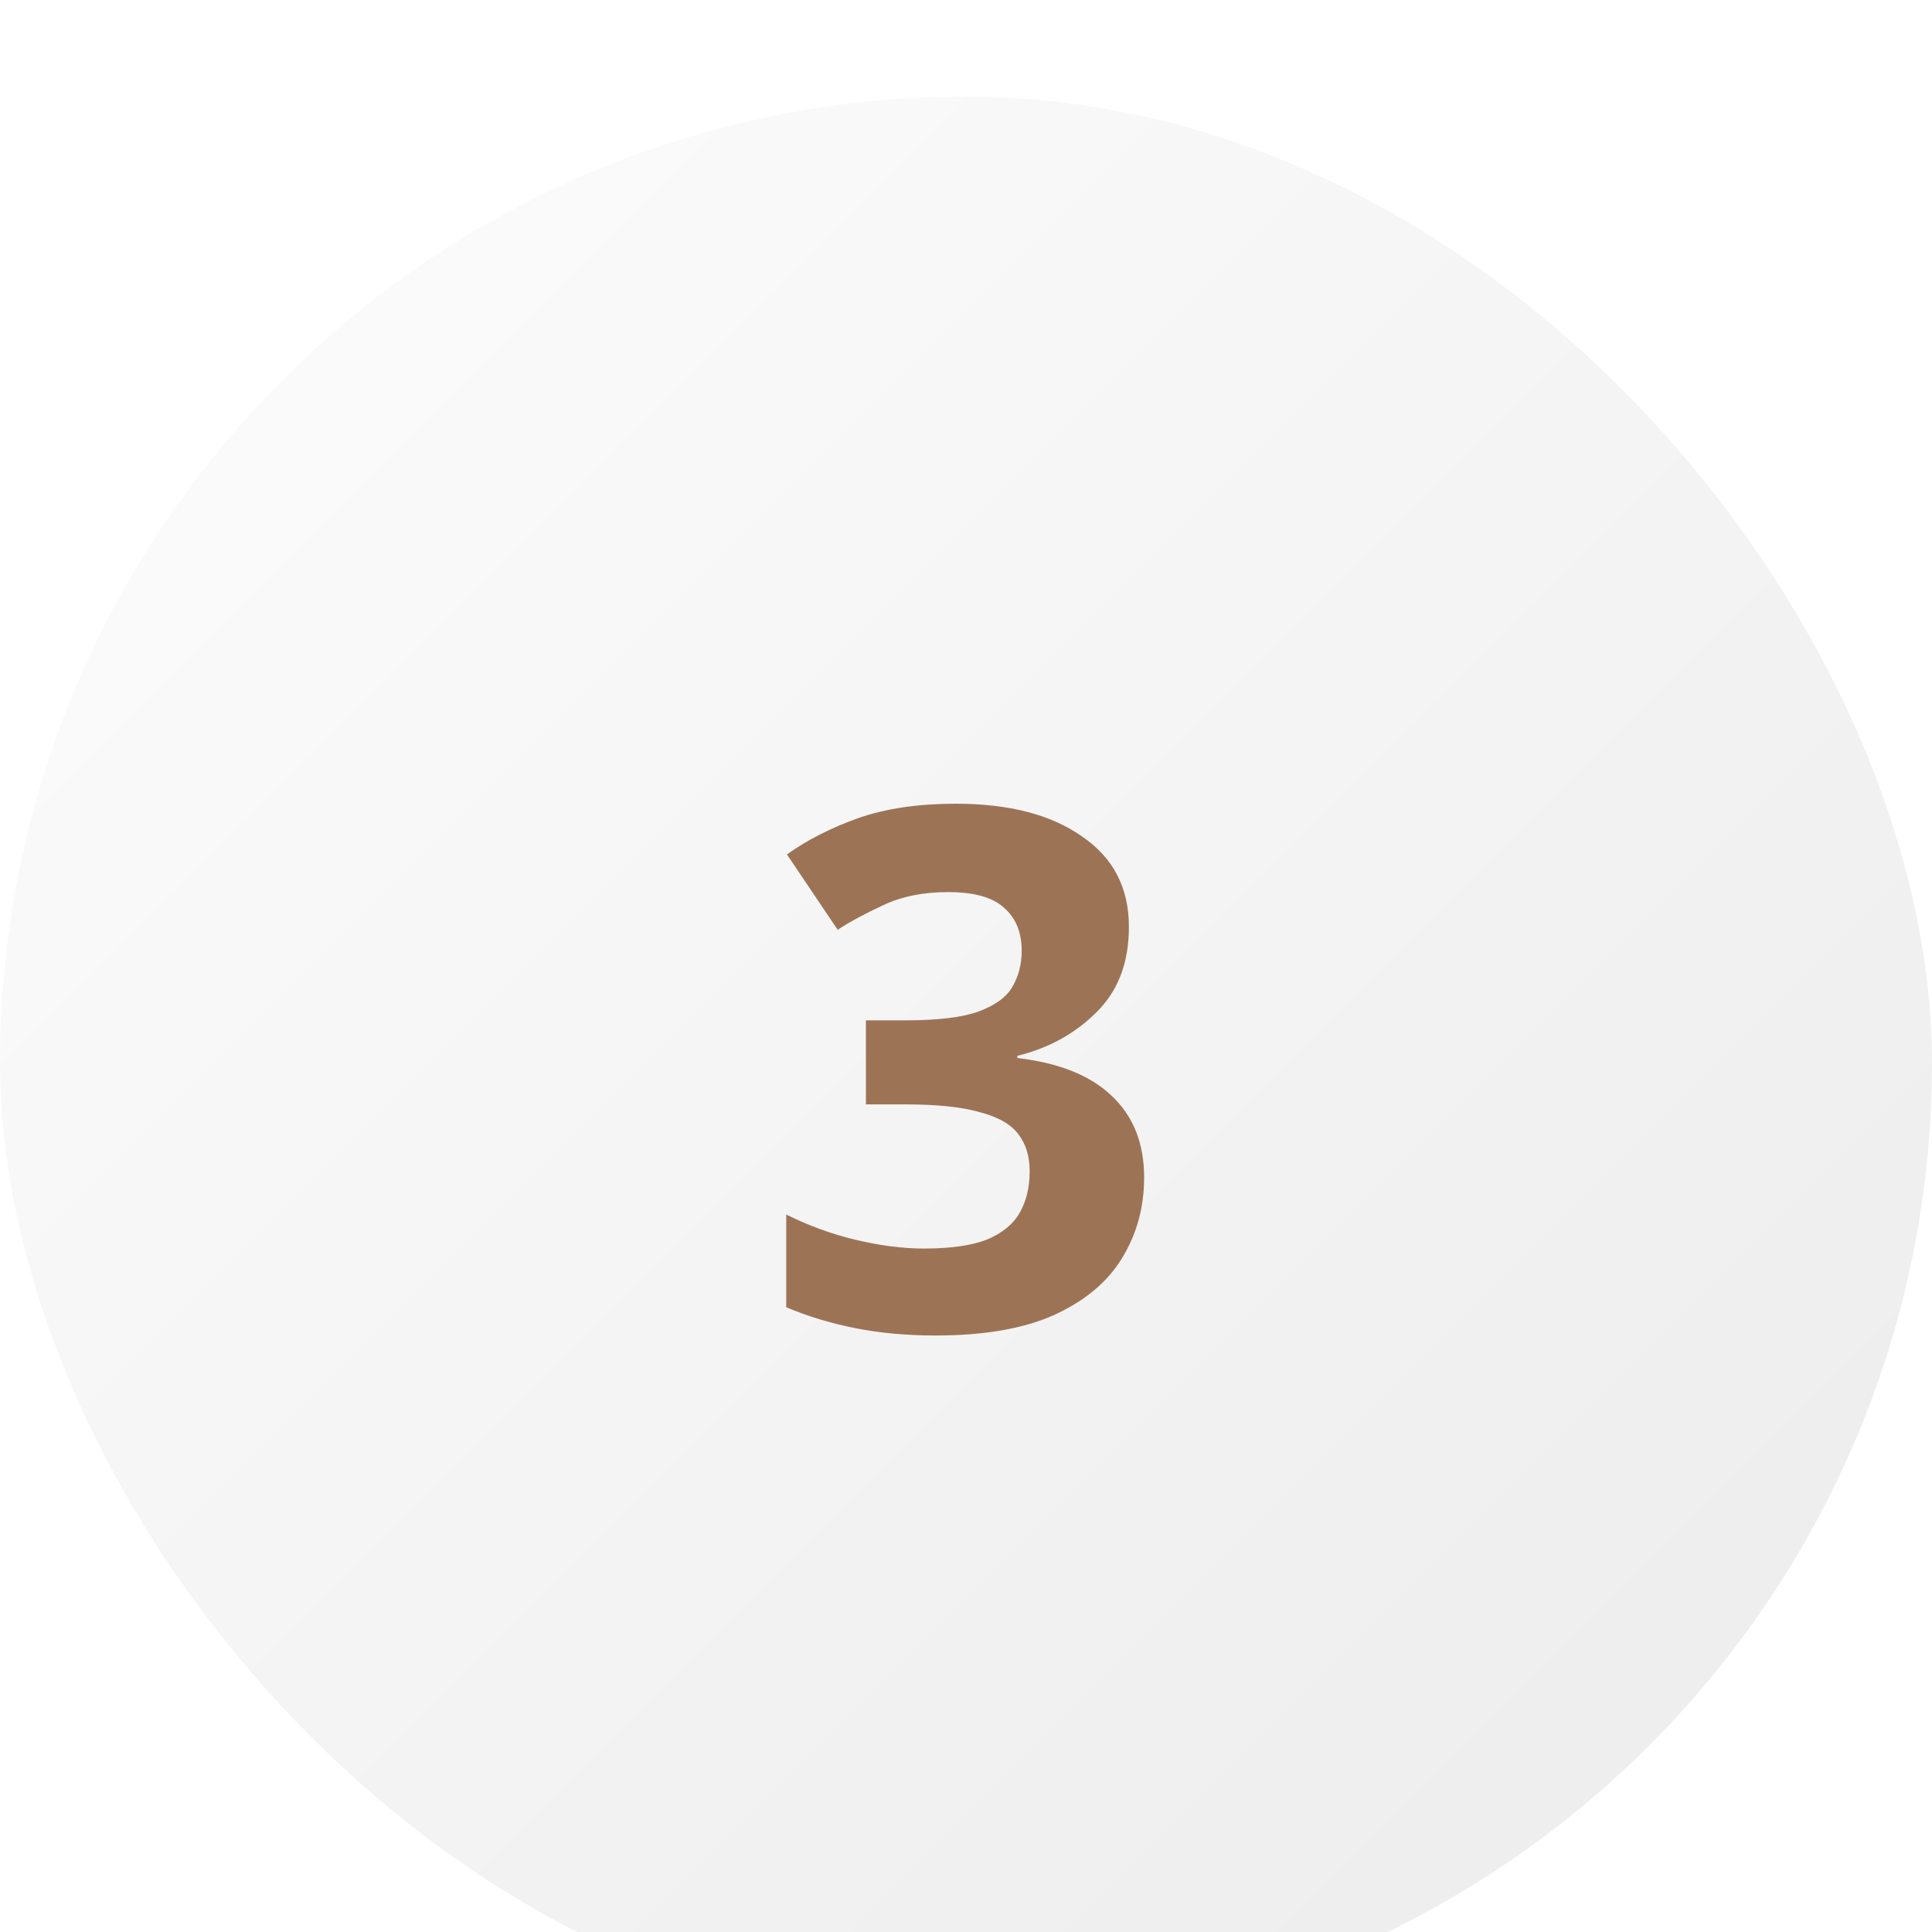<svg width="80" height="80" viewBox="0 0 80 80" fill="none" xmlns="http://www.w3.org/2000/svg">
<g filter="url(#filter0_i_35_120)">
<rect width="80" height="80" rx="40" fill="url(#paint0_linear_35_120)"/>
<path d="M46.746 34.38C46.746 35.86 46.296 37.04 45.396 37.92C44.516 38.8 43.426 39.4 42.126 39.72V39.81C43.846 40.01 45.146 40.53 46.026 41.37C46.926 42.21 47.376 43.34 47.376 44.76C47.376 46 47.066 47.12 46.446 48.12C45.846 49.1 44.906 49.88 43.626 50.46C42.366 51.02 40.736 51.3 38.736 51.3C37.556 51.3 36.456 51.2 35.436 51C34.416 50.8 33.456 50.51 32.556 50.13V46.29C33.476 46.75 34.436 47.1 35.436 47.34C36.456 47.58 37.396 47.7 38.256 47.7C39.336 47.7 40.196 47.58 40.836 47.34C41.476 47.08 41.936 46.71 42.216 46.23C42.496 45.75 42.636 45.17 42.636 44.49C42.636 43.89 42.486 43.39 42.186 42.99C41.886 42.57 41.356 42.26 40.596 42.06C39.856 41.84 38.816 41.73 37.476 41.73H35.856V38.25H37.506C38.826 38.25 39.826 38.13 40.506 37.89C41.206 37.63 41.676 37.29 41.916 36.87C42.176 36.43 42.306 35.93 42.306 35.37C42.306 34.61 42.066 34.02 41.586 33.6C41.126 33.16 40.346 32.94 39.246 32.94C38.226 32.94 37.336 33.12 36.576 33.48C35.836 33.82 35.206 34.16 34.686 34.5L32.586 31.38C33.426 30.78 34.406 30.28 35.526 29.88C36.666 29.48 38.016 29.28 39.576 29.28C41.776 29.28 43.516 29.73 44.796 30.63C46.096 31.51 46.746 32.76 46.746 34.38Z" fill="#9D7356"/>
</g>
<defs>
<filter id="filter0_i_35_120" x="0" y="0" width="80" height="84" filterUnits="userSpaceOnUse" color-interpolation-filters="sRGB">
<feFlood flood-opacity="0" result="BackgroundImageFix"/>
<feBlend mode="normal" in="SourceGraphic" in2="BackgroundImageFix" result="shape"/>
<feColorMatrix in="SourceAlpha" type="matrix" values="0 0 0 0 0 0 0 0 0 0 0 0 0 0 0 0 0 0 127 0" result="hardAlpha"/>
<feOffset dy="4"/>
<feGaussianBlur stdDeviation="5"/>
<feComposite in2="hardAlpha" operator="arithmetic" k2="-1" k3="1"/>
<feColorMatrix type="matrix" values="0 0 0 0 0.176 0 0 0 0 0.129 0 0 0 0 0.098 0 0 0 0.06 0"/>
<feBlend mode="normal" in2="shape" result="effect1_innerShadow_35_120"/>
</filter>
<linearGradient id="paint0_linear_35_120" x1="0" y1="0" x2="80" y2="80" gradientUnits="userSpaceOnUse">
<stop stop-color="#FDFDFD"/>
<stop offset="1" stop-color="#EBEBEB"/>
</linearGradient>
</defs>
</svg>
